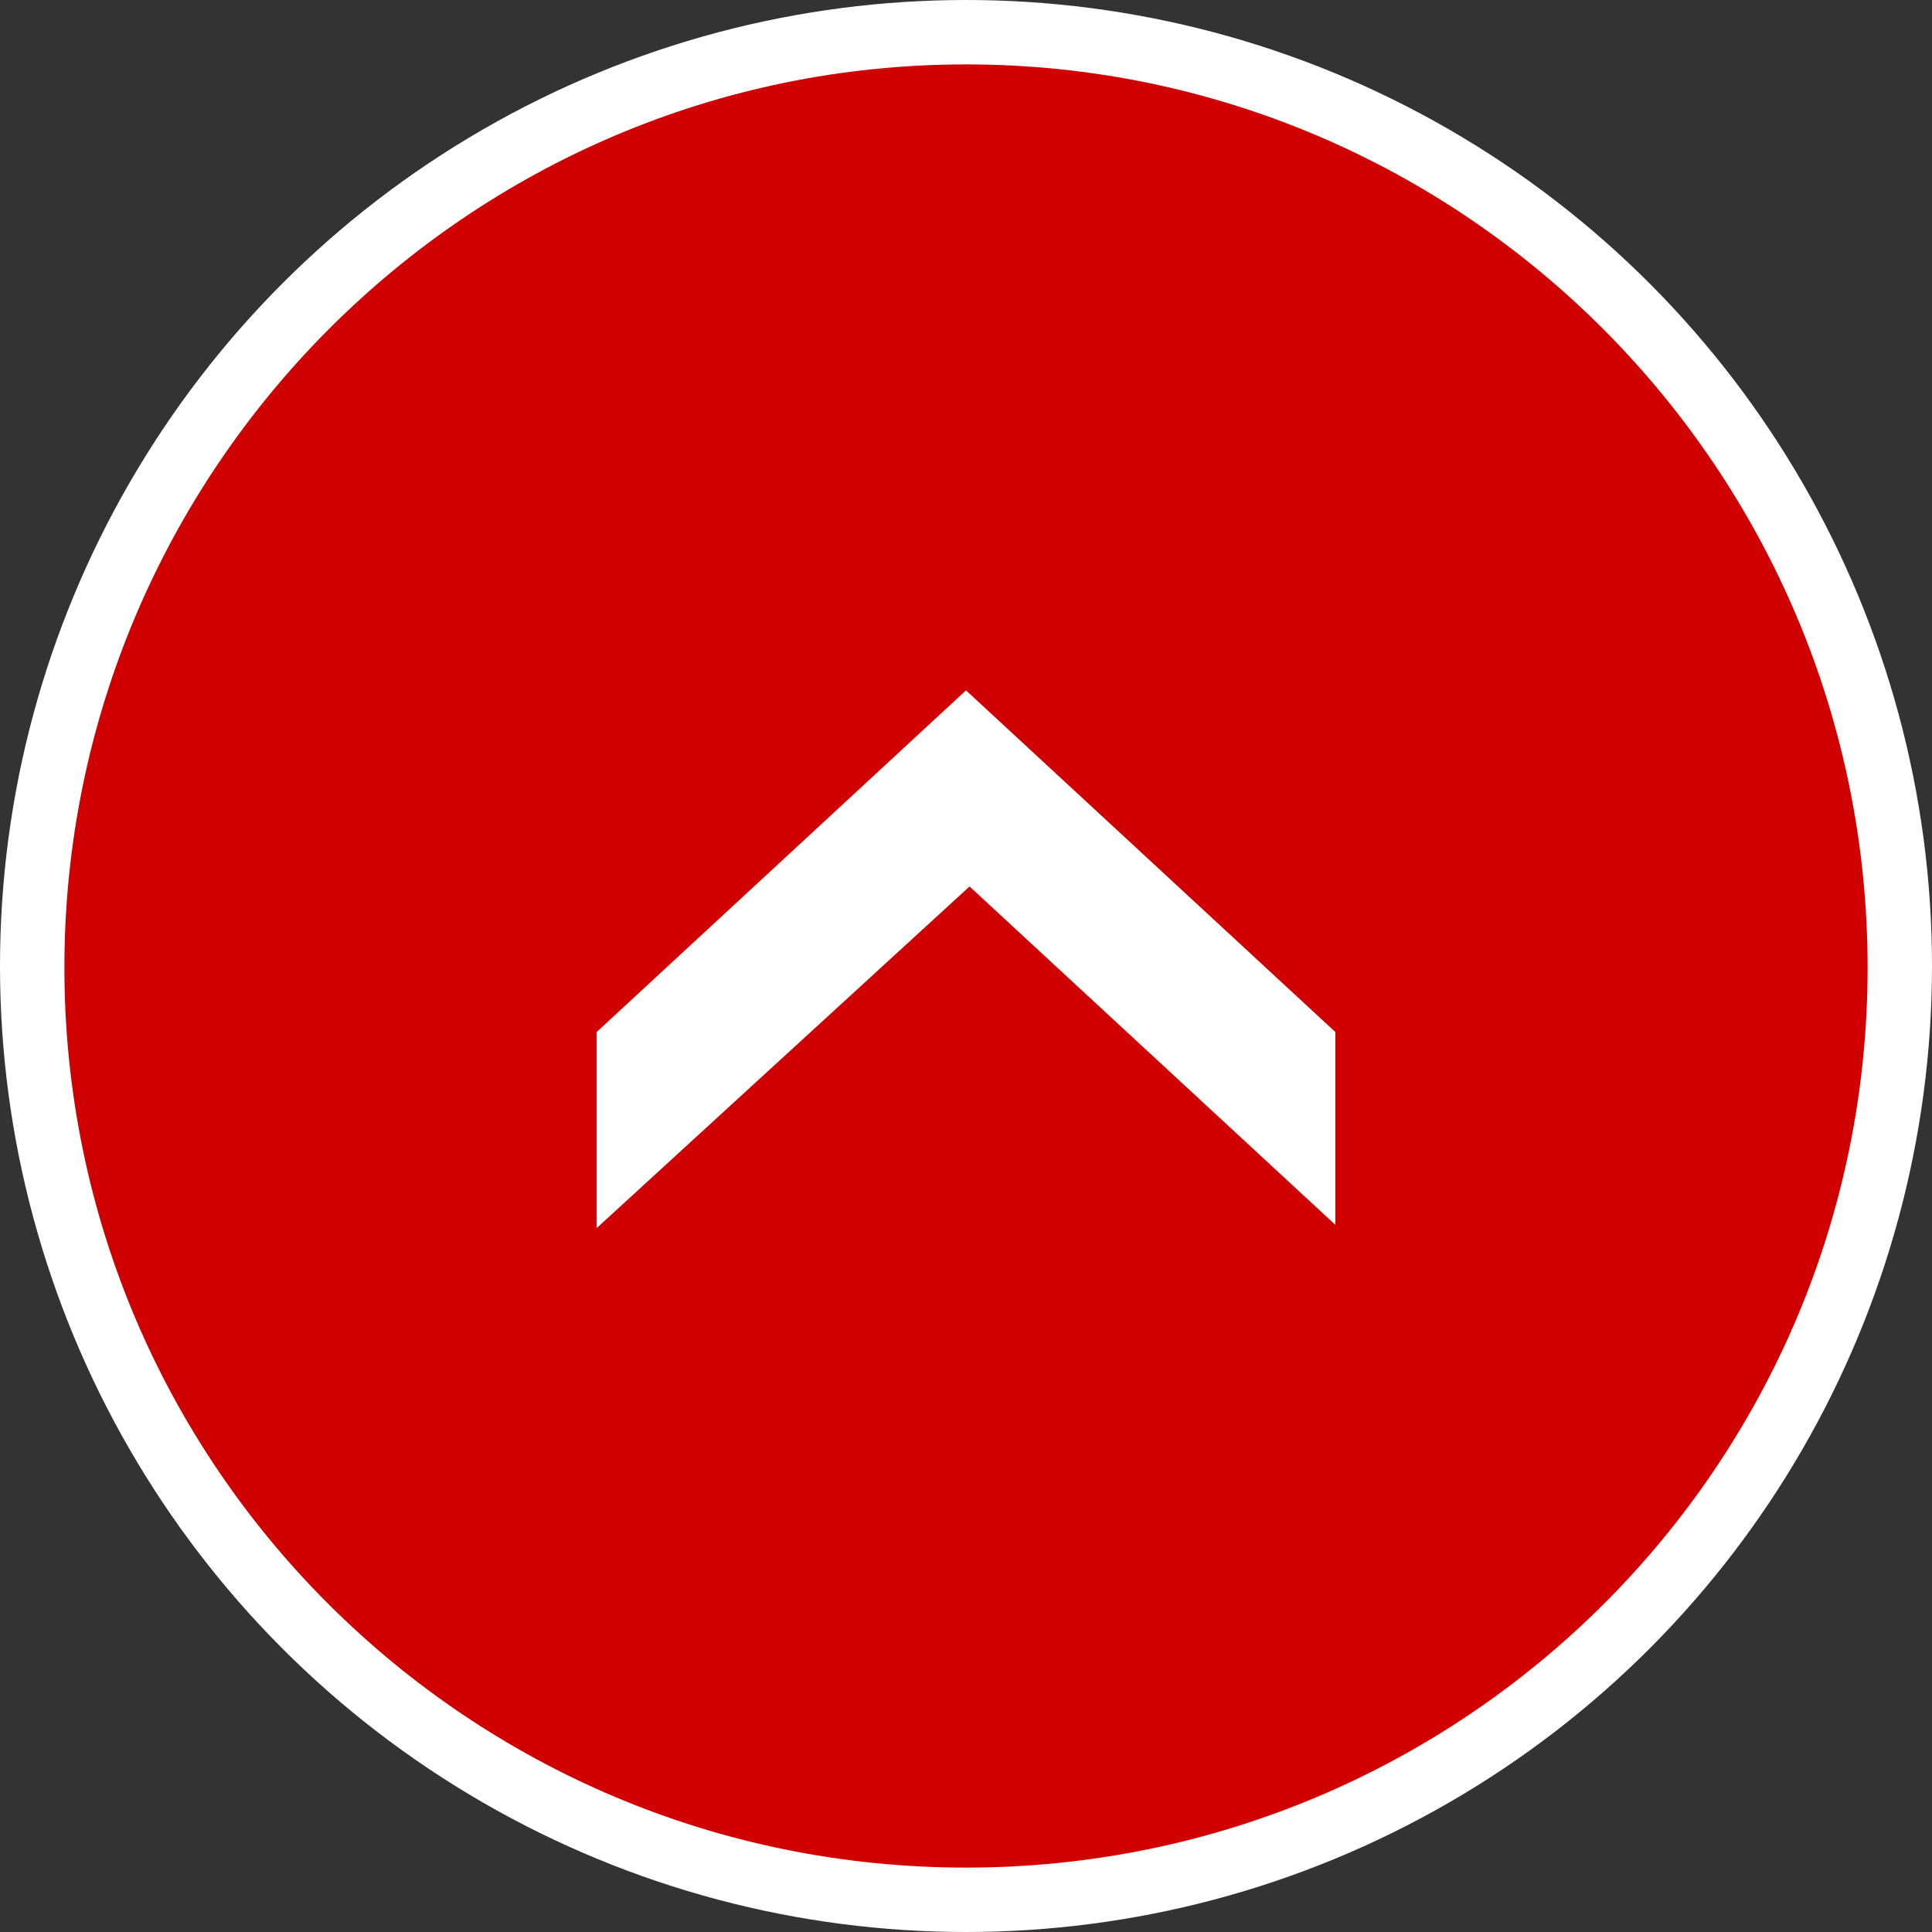 <?xml version="1.0" encoding="UTF-8"?><svg id="wrapper" xmlns="http://www.w3.org/2000/svg" viewBox="0 0 60 60"><rect x="0" y="0" width="60" height="60" fill="#333333" stroke="none"/><defs><style>.cls-1{fill:#d00000;}.cls-2{fill:#fff;}</style></defs><g id="contents"><circle class="cls-2" cx="30" cy="30" r="30"/><path class="cls-1" d="M30,2C14.53,2,2,14.61,2,30.05s12.53,27.95,28,27.95,28-12.5,28-27.95S45.47,2,30,2ZM41.58,38.14l-11.47-10.61-11.58,10.61v-6.09l11.47-10.61,11.47,10.61v6.09h.11Z"/></g></svg>